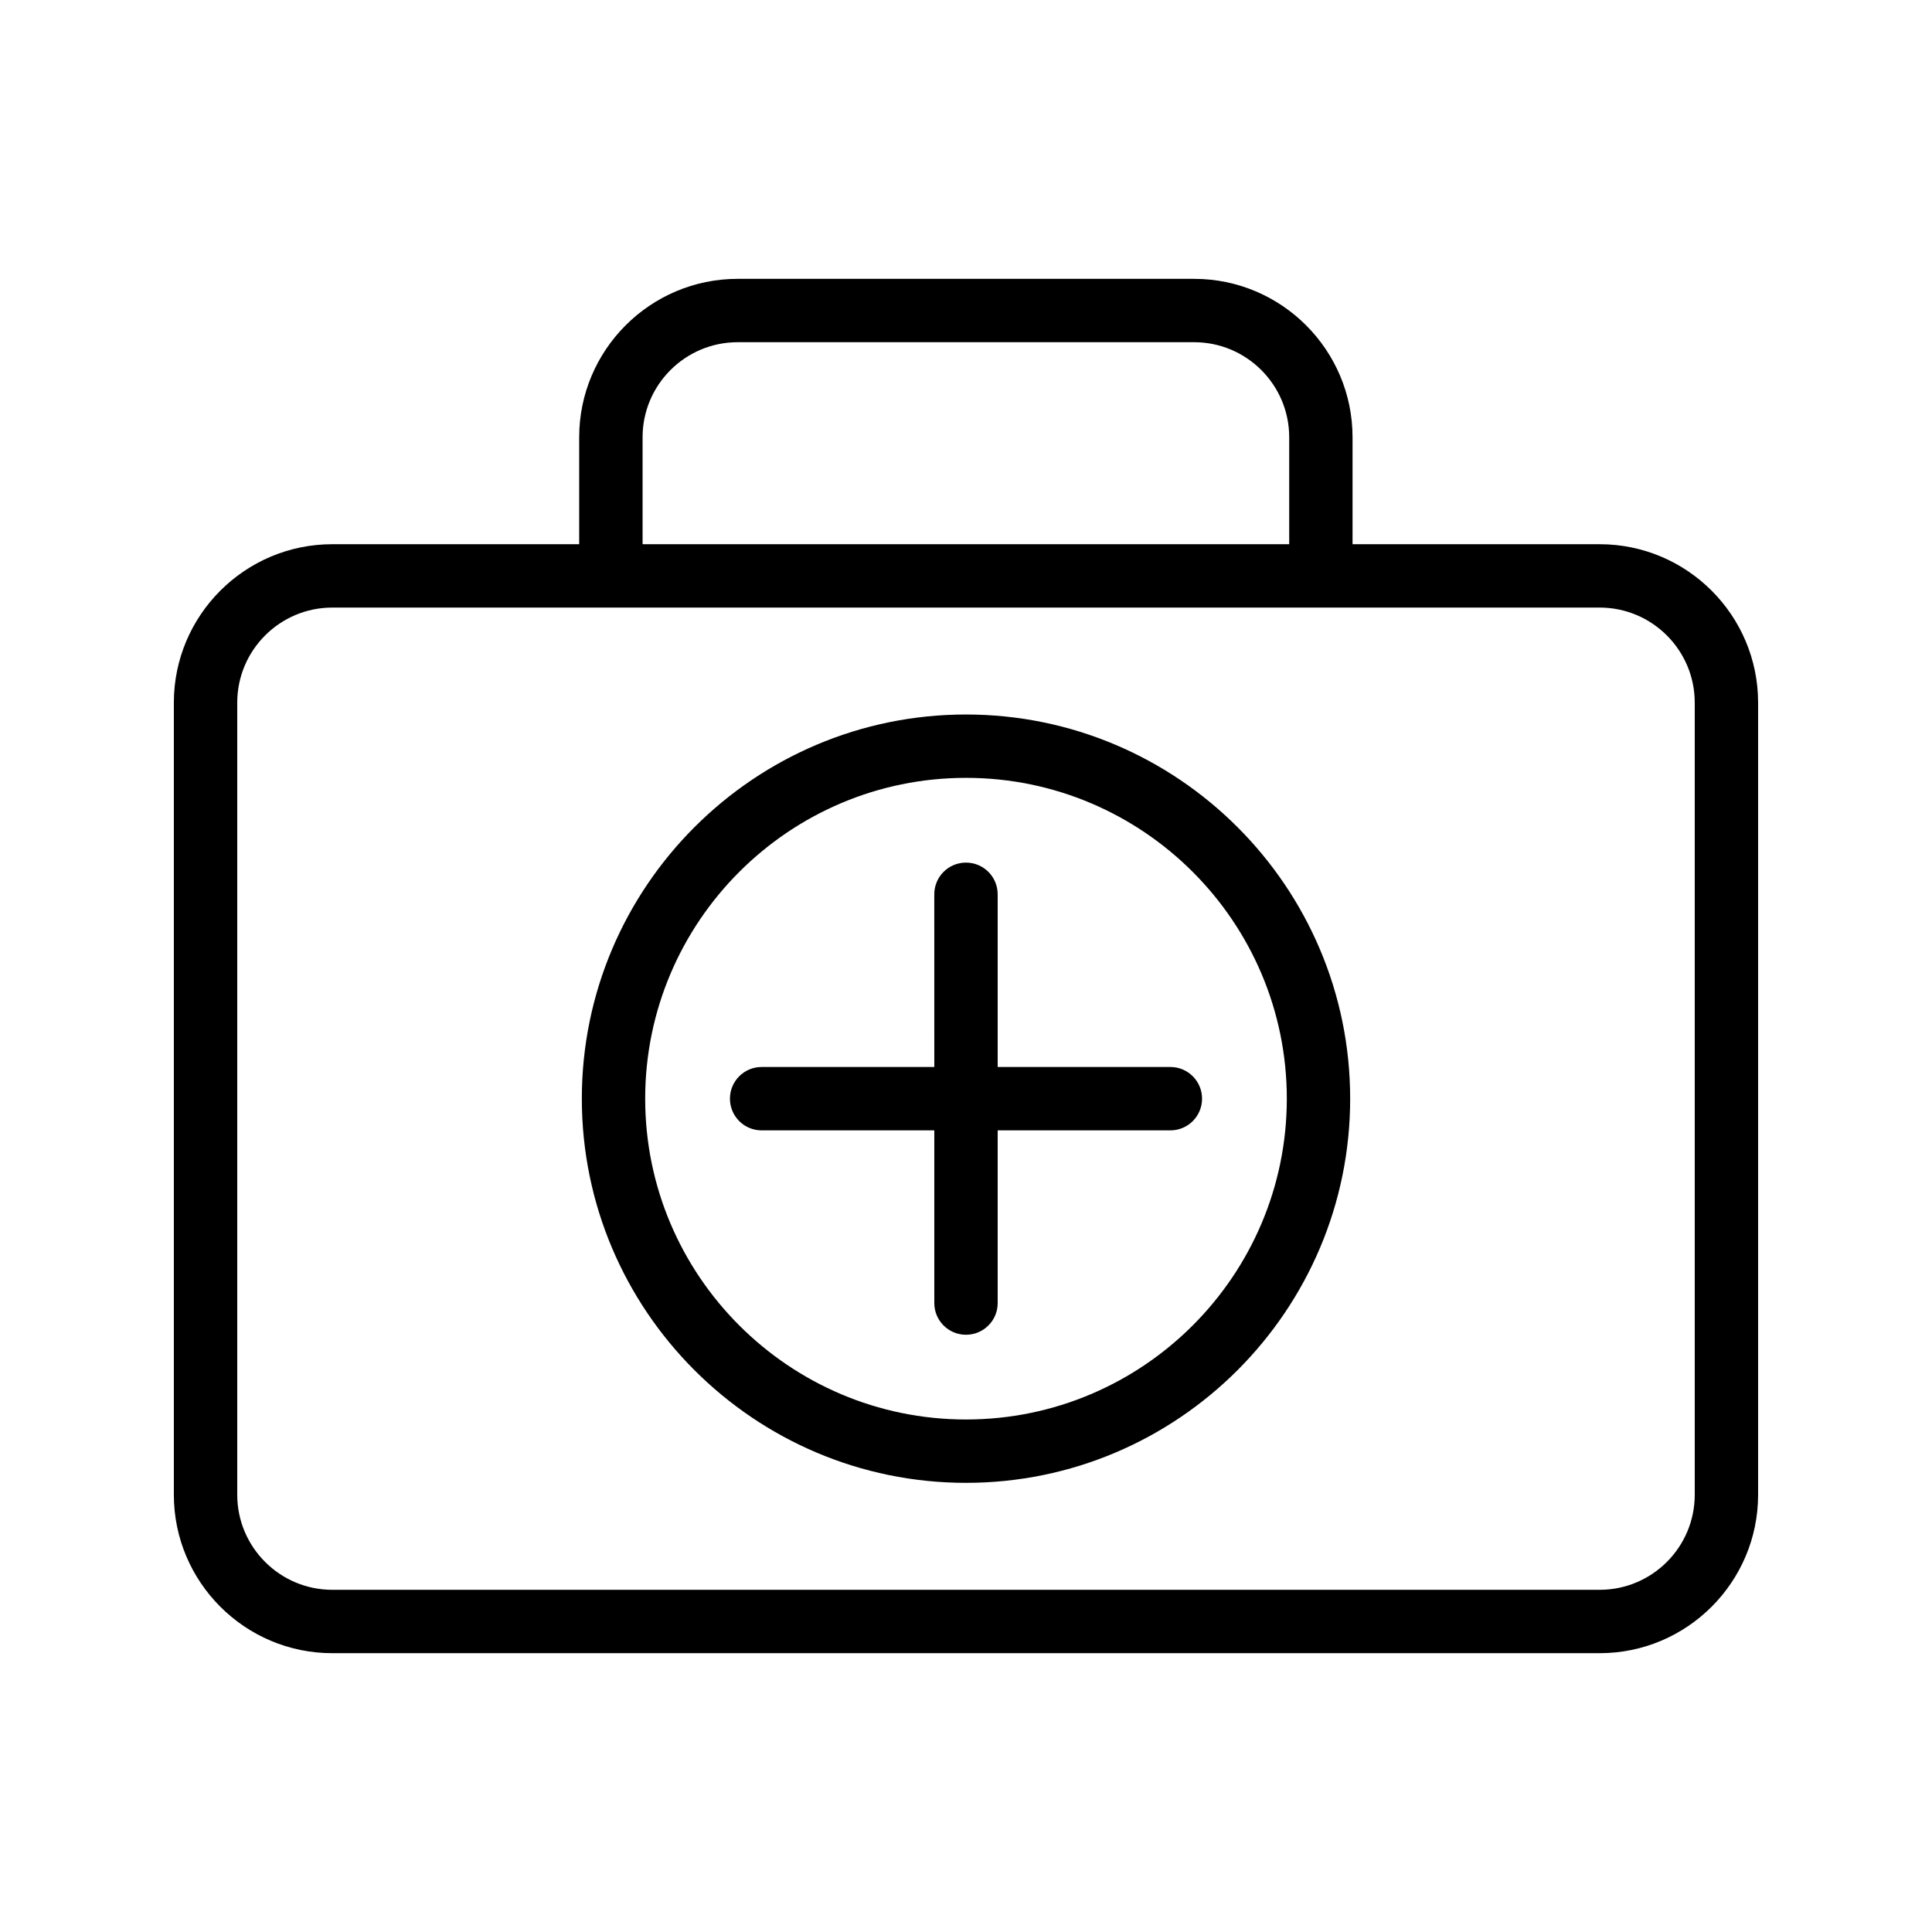 <?xml version="1.0" encoding="UTF-8"?>
<!-- Uploaded to: SVG Repo, www.svgrepo.com, Generator: SVG Repo Mixer Tools -->
<svg fill="#000000" width="800px" height="800px" version="1.1" viewBox="144 144 512 512" xmlns="http://www.w3.org/2000/svg">
 <g>
  <path d="m232.06 582.11h335.87c23.148 0 41.984-18.836 41.984-41.984v-209.92c0-23.148-18.836-41.984-41.984-41.984h-65.492v-28.34c0-23.148-18.836-41.984-41.984-41.984h-120.98c-23.148 0-41.984 18.836-41.984 41.984v28.34h-65.434c-23.148 0-41.984 18.836-41.984 41.984v209.92c0 23.148 18.836 41.984 41.984 41.984zm82.23-322.23c0-13.891 11.301-25.191 25.191-25.191h120.98c13.891 0 25.191 11.301 25.191 25.191v28.34h-171.36zm-107.42 70.324c0-13.891 11.301-25.191 25.191-25.191h335.87c13.891 0 25.191 11.301 25.191 25.191v209.92c0 13.891-11.301 25.191-25.191 25.191h-335.87c-13.891 0-25.191-11.301-25.191-25.191z"/>
  <path d="m391.6 443.56v45.766c0 4.641 3.754 8.398 8.398 8.398 4.641 0 8.398-3.754 8.398-8.398l-0.004-45.766h45.766c4.641 0 8.398-3.754 8.398-8.398 0-4.641-3.754-8.398-8.398-8.398h-45.766v-45.766c0-4.641-3.754-8.398-8.398-8.398-4.641 0-8.398 3.754-8.398 8.398l0.004 45.766h-45.758c-4.641 0-8.398 3.754-8.398 8.398 0 4.641 3.754 8.398 8.398 8.398z"/>
  <path d="m400 536.97c56.137 0 101.81-45.676 101.81-101.81-0.004-56.137-45.676-101.81-101.81-101.81s-101.81 45.676-101.81 101.81c0 56.137 45.672 101.81 101.81 101.81zm0-186.83c46.879 0 85.02 38.137 85.02 85.02-0.004 46.879-38.141 85.02-85.02 85.02s-85.02-38.137-85.02-85.02c0-46.879 38.137-85.02 85.02-85.02z"/>
 </g>
</svg>